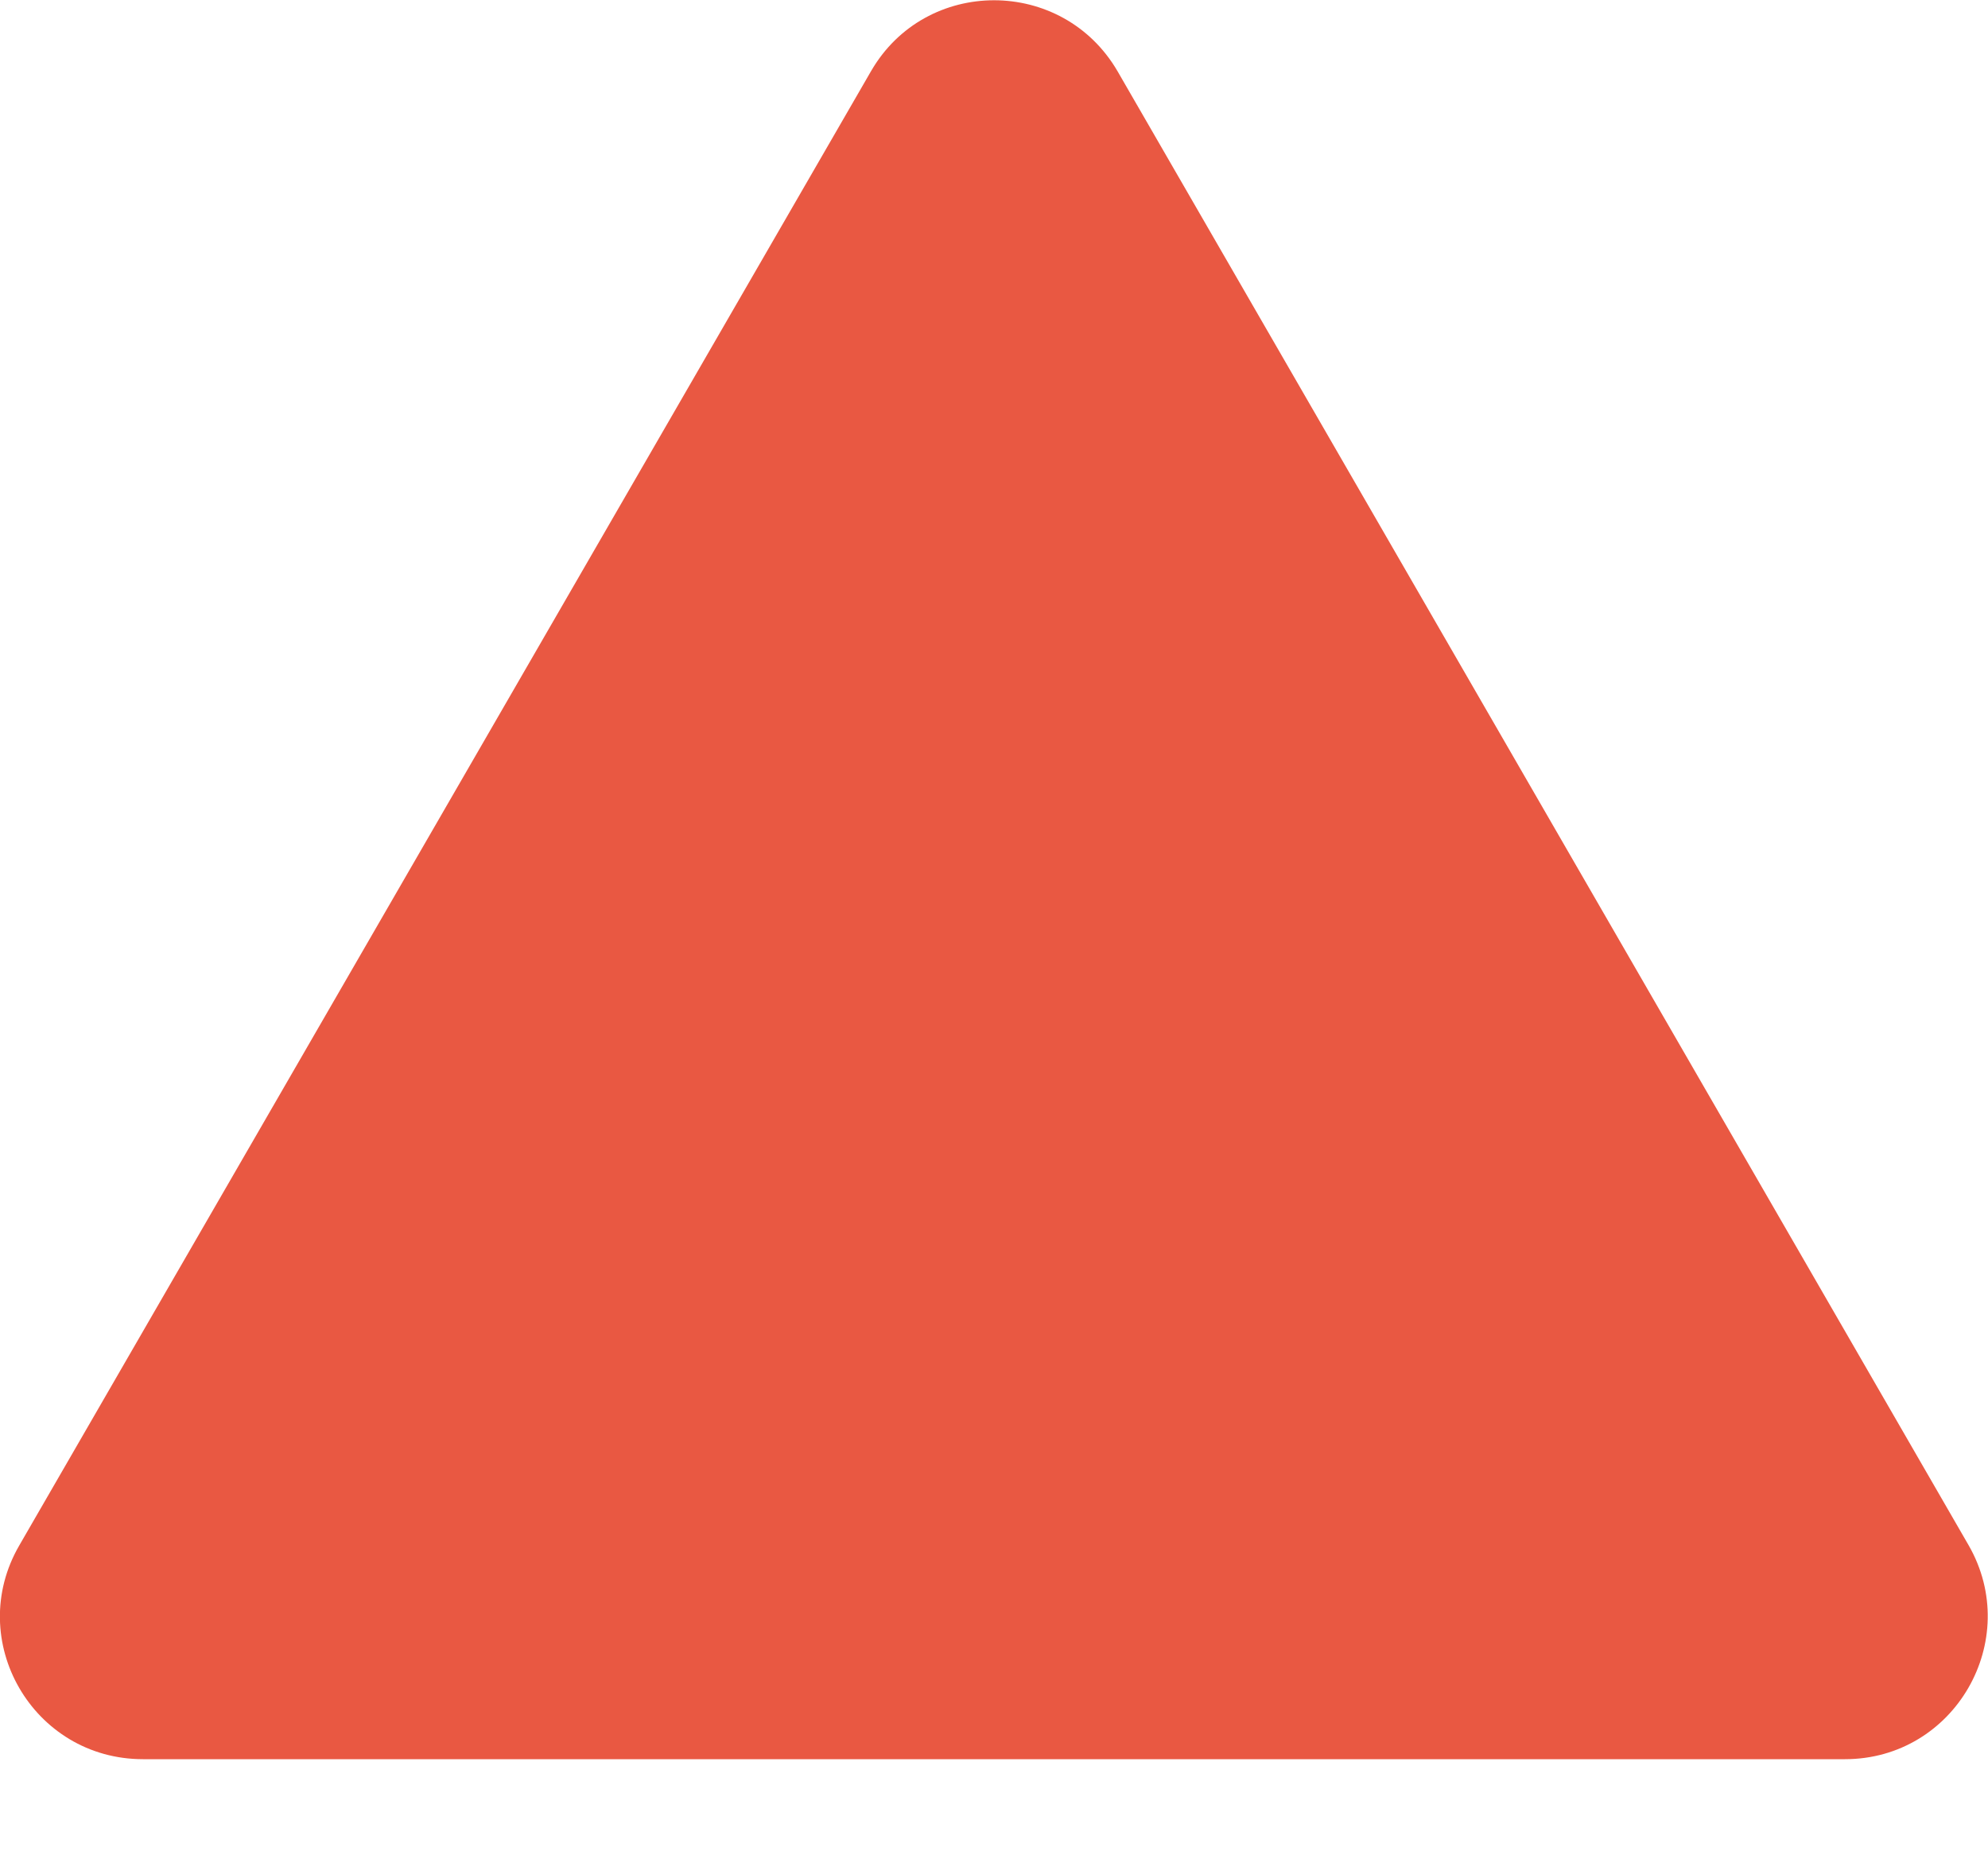 <?xml version="1.0" encoding="UTF-8"?> <svg xmlns="http://www.w3.org/2000/svg" width="15" height="14" viewBox="0 0 15 14" fill="none"><g clip-path="url(#clip0_452_50)"><path d="M14.854 11.661L8.433 0.539C8.017 -0.177 6.983 -0.177 6.571 0.539L0.146 11.661C-0.27 12.378 0.248 13.275 1.079 13.275H13.921C14.748 13.275 15.265 12.378 14.854 11.661Z" fill="#E95842"></path></g><defs><clipPath id="clip0_452_50"><rect width="15" height="13.275" fill="white"></rect></clipPath></defs></svg> 